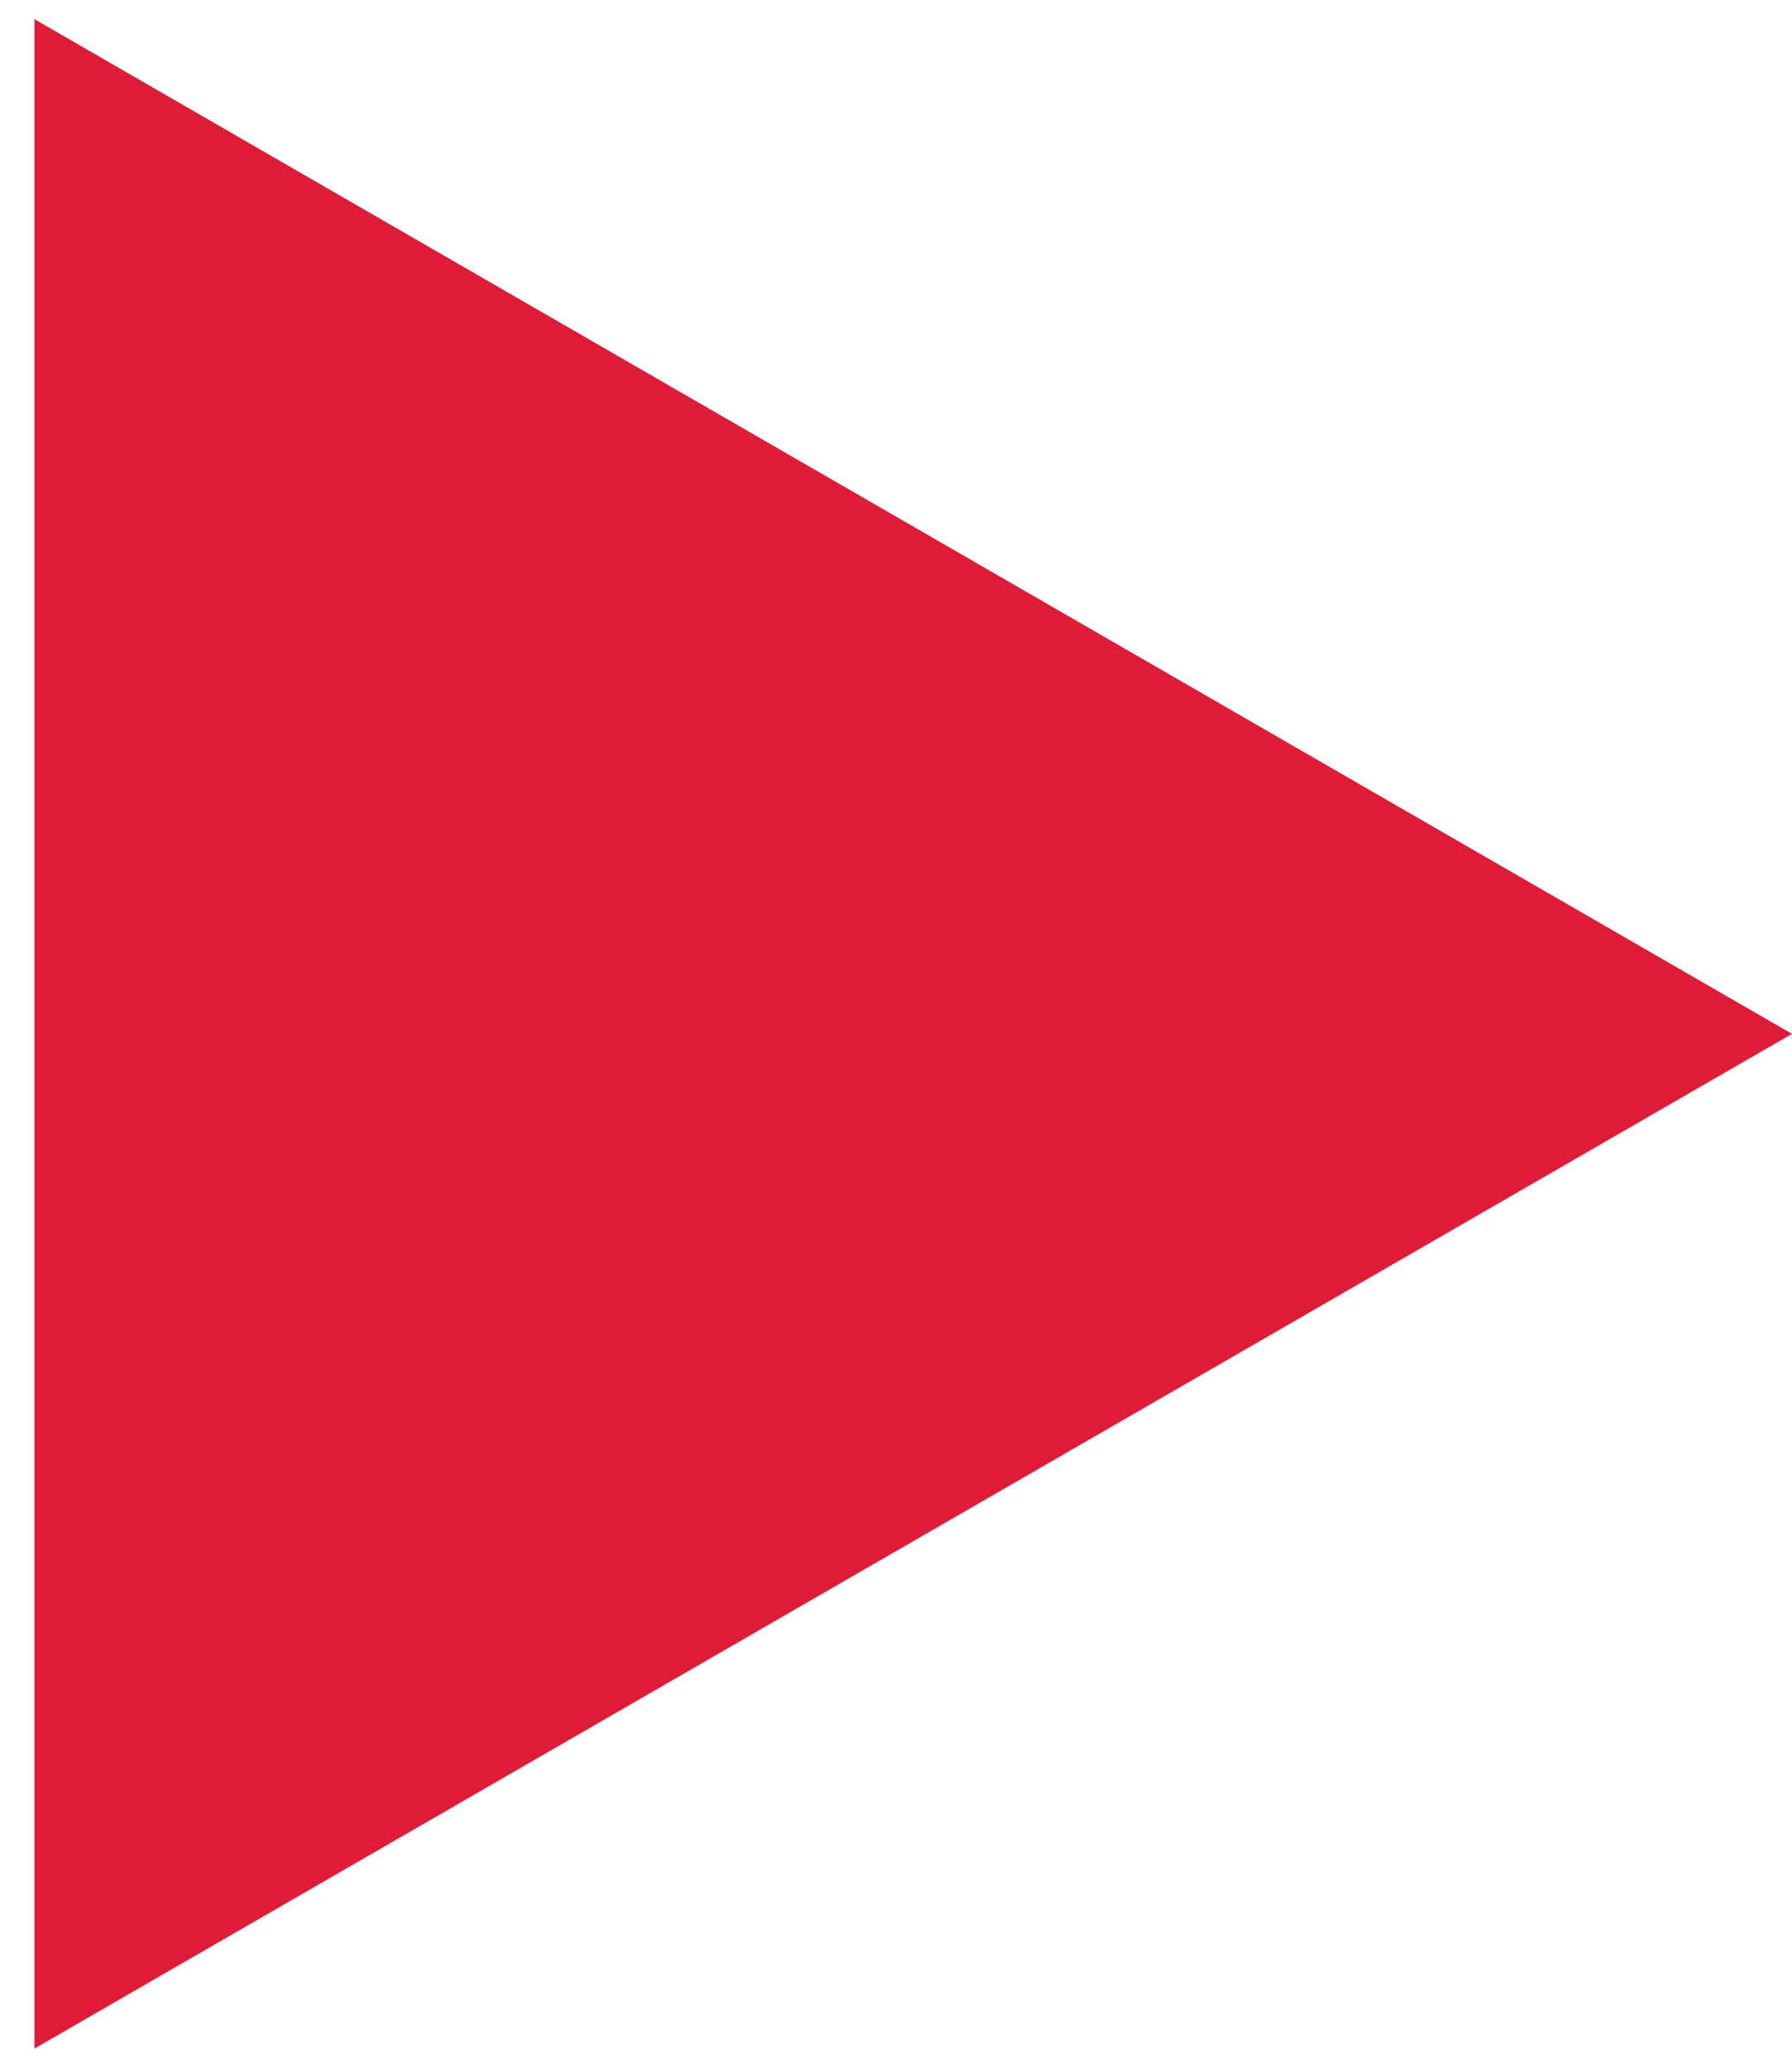 <?xml version="1.0" encoding="UTF-8"?> <svg xmlns="http://www.w3.org/2000/svg" width="13" height="15" viewBox="0 0 13 15" fill="none"><path d="M13 7.5L0.25 14.861L0.25 0.139L13 7.5Z" fill="#DF1C37"></path></svg> 